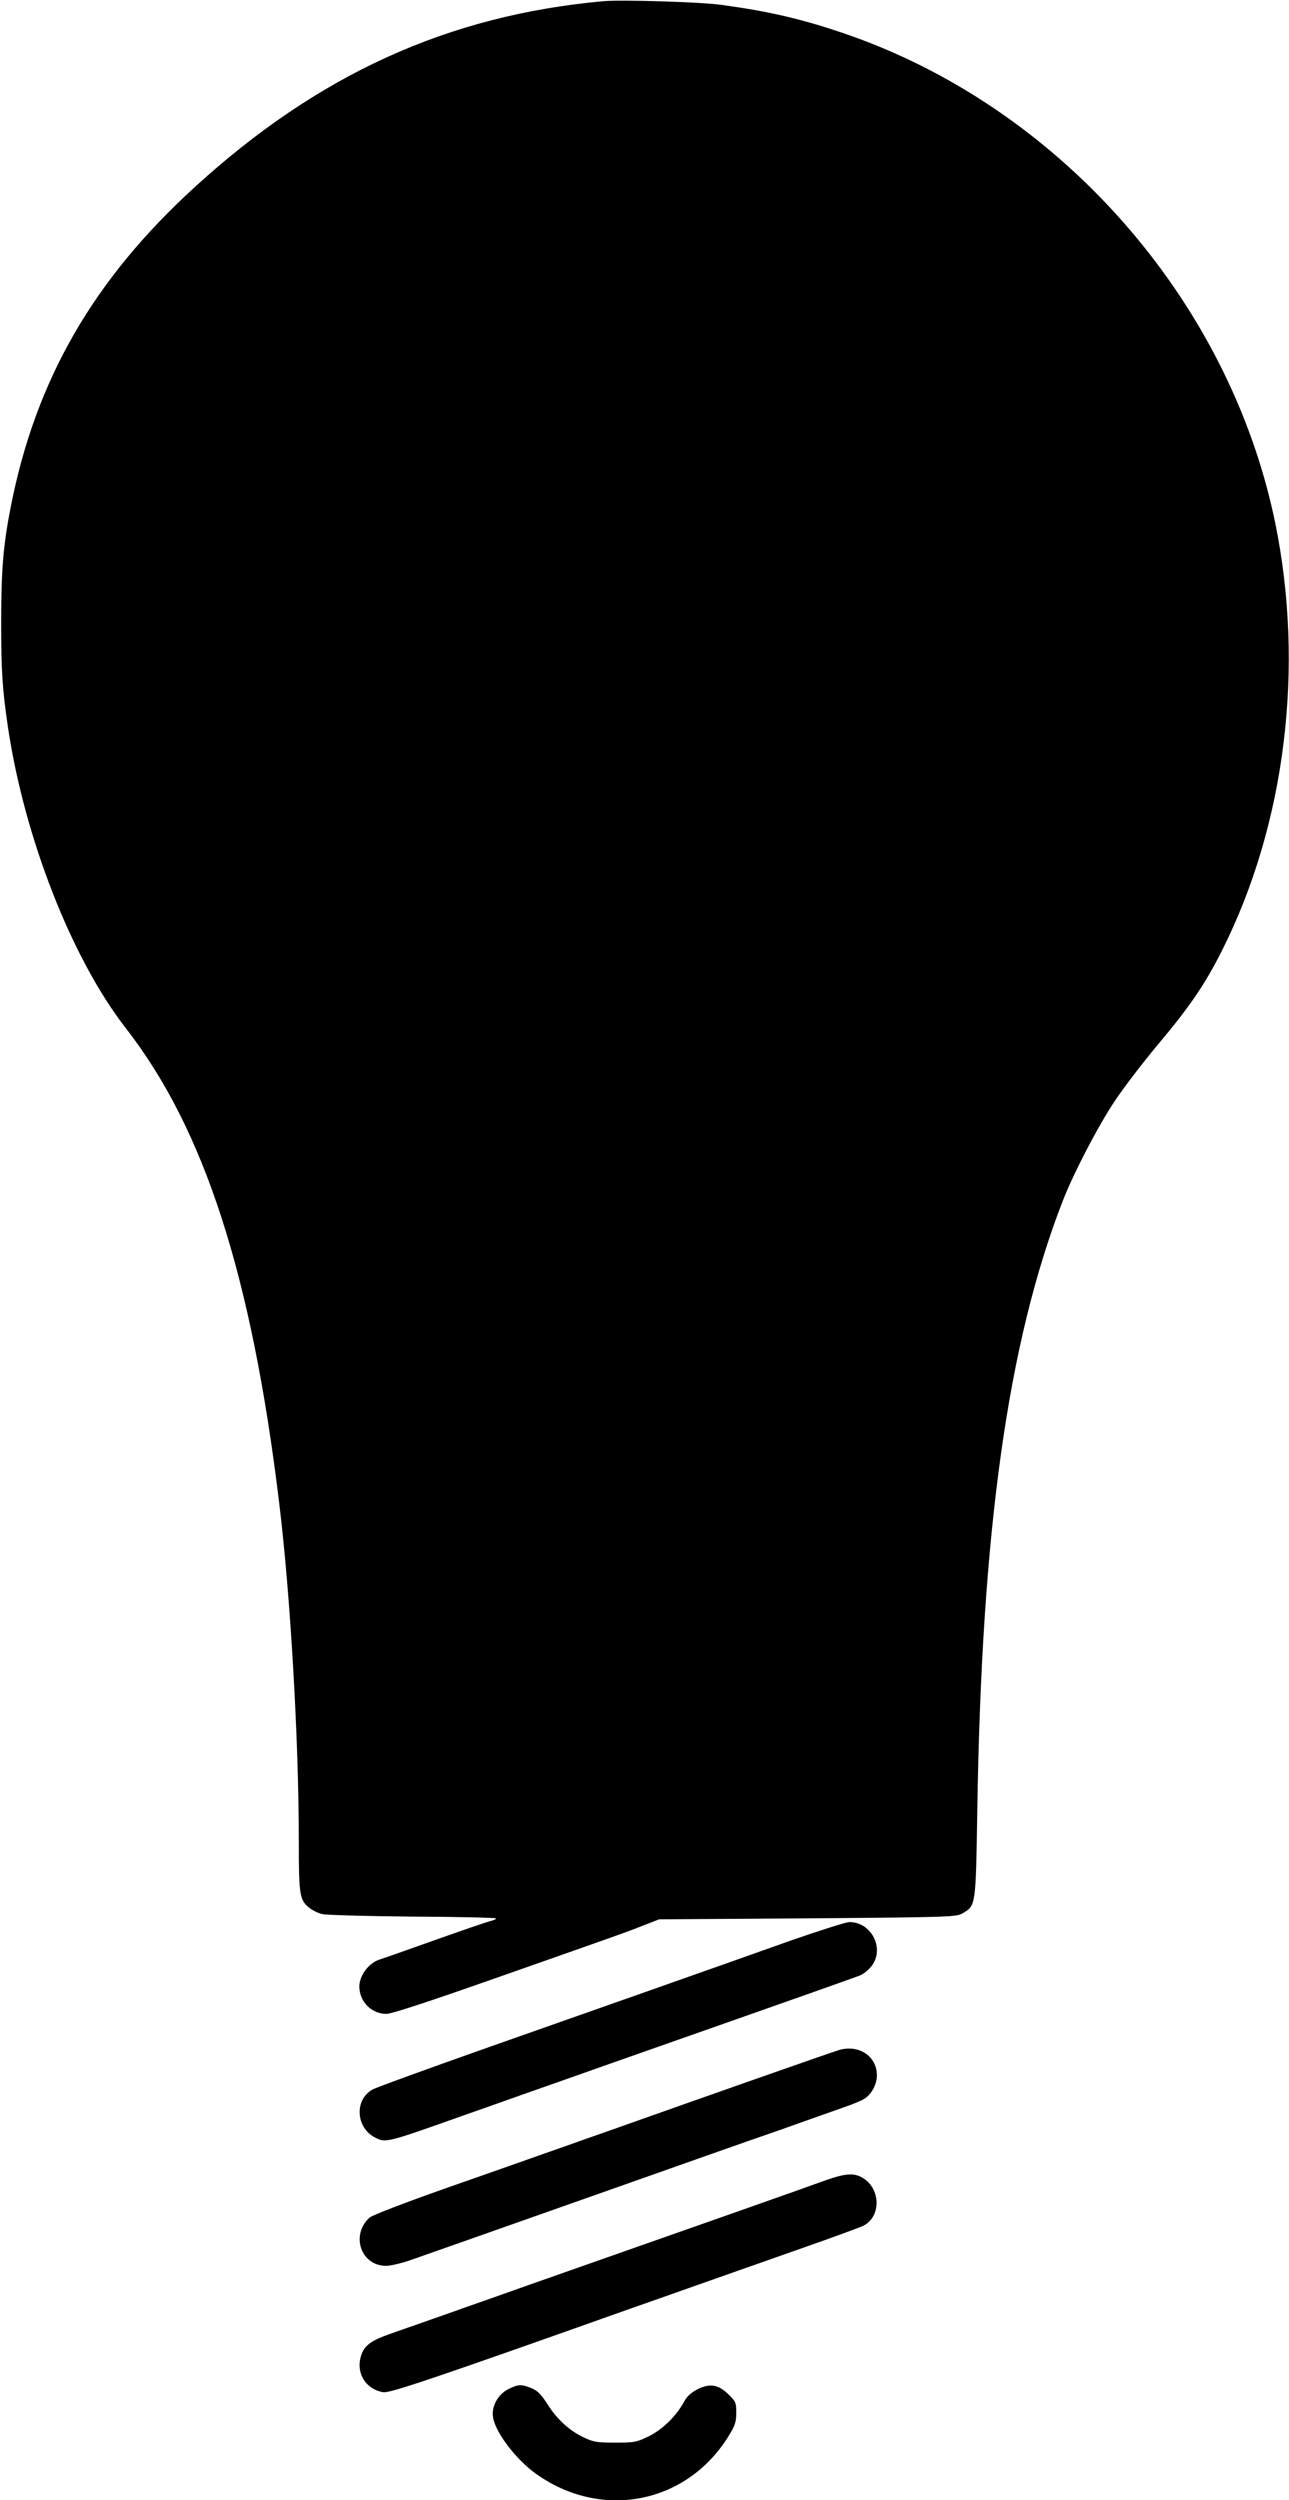 <?xml version="1.0" standalone="no"?>
<!DOCTYPE svg PUBLIC "-//W3C//DTD SVG 20010904//EN"
 "http://www.w3.org/TR/2001/REC-SVG-20010904/DTD/svg10.dtd">
<svg version="1.0" xmlns="http://www.w3.org/2000/svg"
 width="660pt" height="1280pt" viewBox="0 0 660 1280"
 preserveAspectRatio="xMidYMid meet">
<g transform="translate(0,1280) scale(0.1,-0.1)"
fill="#000000" stroke="none">
<path d="M3090 12794 c-795 -72 -1460 -374 -2093 -952 -518 -473 -813 -984
-941 -1632 -39 -198 -50 -324 -50 -595 0 -252 6 -344 35 -540 85 -567 327
-1184 604 -1540 401 -515 643 -1263 784 -2425 58 -475 101 -1213 101 -1741 0
-272 4 -297 55 -337 15 -12 44 -26 64 -31 20 -5 228 -11 463 -13 236 -1 428
-6 428 -9 0 -4 -10 -9 -22 -12 -23 -5 -130 -42 -398 -137 -80 -29 -158 -56
-174 -61 -57 -17 -106 -82 -106 -139 0 -77 62 -140 138 -140 27 0 213 61 554
181 666 234 669 235 763 272 l80 31 760 5 c737 6 761 7 794 26 68 40 67 35 75
527 22 1435 156 2393 436 3116 55 143 185 392 269 517 44 66 144 197 222 290
163 194 241 309 328 483 323 644 422 1448 270 2187 -236 1145 -1112 2135
-2219 2508 -210 71 -375 109 -615 142 -105 15 -511 27 -605 19z"/>
<path d="M4045 2864 c-148 -53 -308 -109 -355 -126 -82 -29 -166 -58 -337
-119 -46 -16 -120 -42 -165 -58 -46 -16 -346 -122 -667 -235 -321 -113 -598
-214 -615 -224 -92 -53 -84 -194 14 -245 54 -28 59 -27 425 103 140 49 257 91
345 122 47 16 121 43 165 58 44 16 402 142 795 280 393 138 732 258 754 267
22 10 49 33 64 55 60 91 -10 219 -120 218 -18 -1 -154 -44 -303 -96z"/>
<path d="M4300 2306 c-36 -10 -676 -235 -1220 -428 -47 -16 -123 -43 -170 -60
-47 -16 -121 -43 -165 -58 -44 -16 -249 -88 -455 -160 -224 -79 -384 -141
-398 -153 -98 -90 -44 -247 85 -247 22 0 78 13 124 29 46 16 469 165 939 331
470 166 866 306 880 310 14 5 90 31 170 60 80 28 183 65 229 81 47 16 95 36
108 45 36 23 63 74 63 119 0 97 -90 158 -190 131z"/>
<path d="M4230 1639 c-47 -17 -121 -43 -165 -59 -44 -16 -402 -142 -795 -280
-393 -138 -753 -265 -800 -282 -47 -16 -122 -43 -167 -59 -46 -16 -120 -42
-165 -58 -46 -16 -112 -39 -148 -52 -83 -29 -119 -54 -136 -95 -38 -92 12
-185 109 -201 34 -5 260 71 1265 428 45 16 119 42 165 58 120 42 245 87 340
120 45 16 213 75 372 131 160 56 302 108 317 116 90 47 88 188 -4 244 -45 27
-87 24 -188 -11z"/>
<path d="M2603 569 c-54 -27 -89 -91 -78 -147 14 -79 119 -215 220 -287 338
-241 778 -152 990 201 29 47 35 68 35 112 0 50 -3 58 -38 92 -52 52 -96 60
-159 29 -33 -17 -55 -36 -70 -64 -41 -75 -110 -142 -180 -177 -64 -31 -74 -33
-173 -33 -93 0 -112 3 -162 27 -72 34 -137 93 -187 173 -31 48 -49 66 -80 79
-53 21 -67 20 -118 -5z"/>
</g>
</svg>